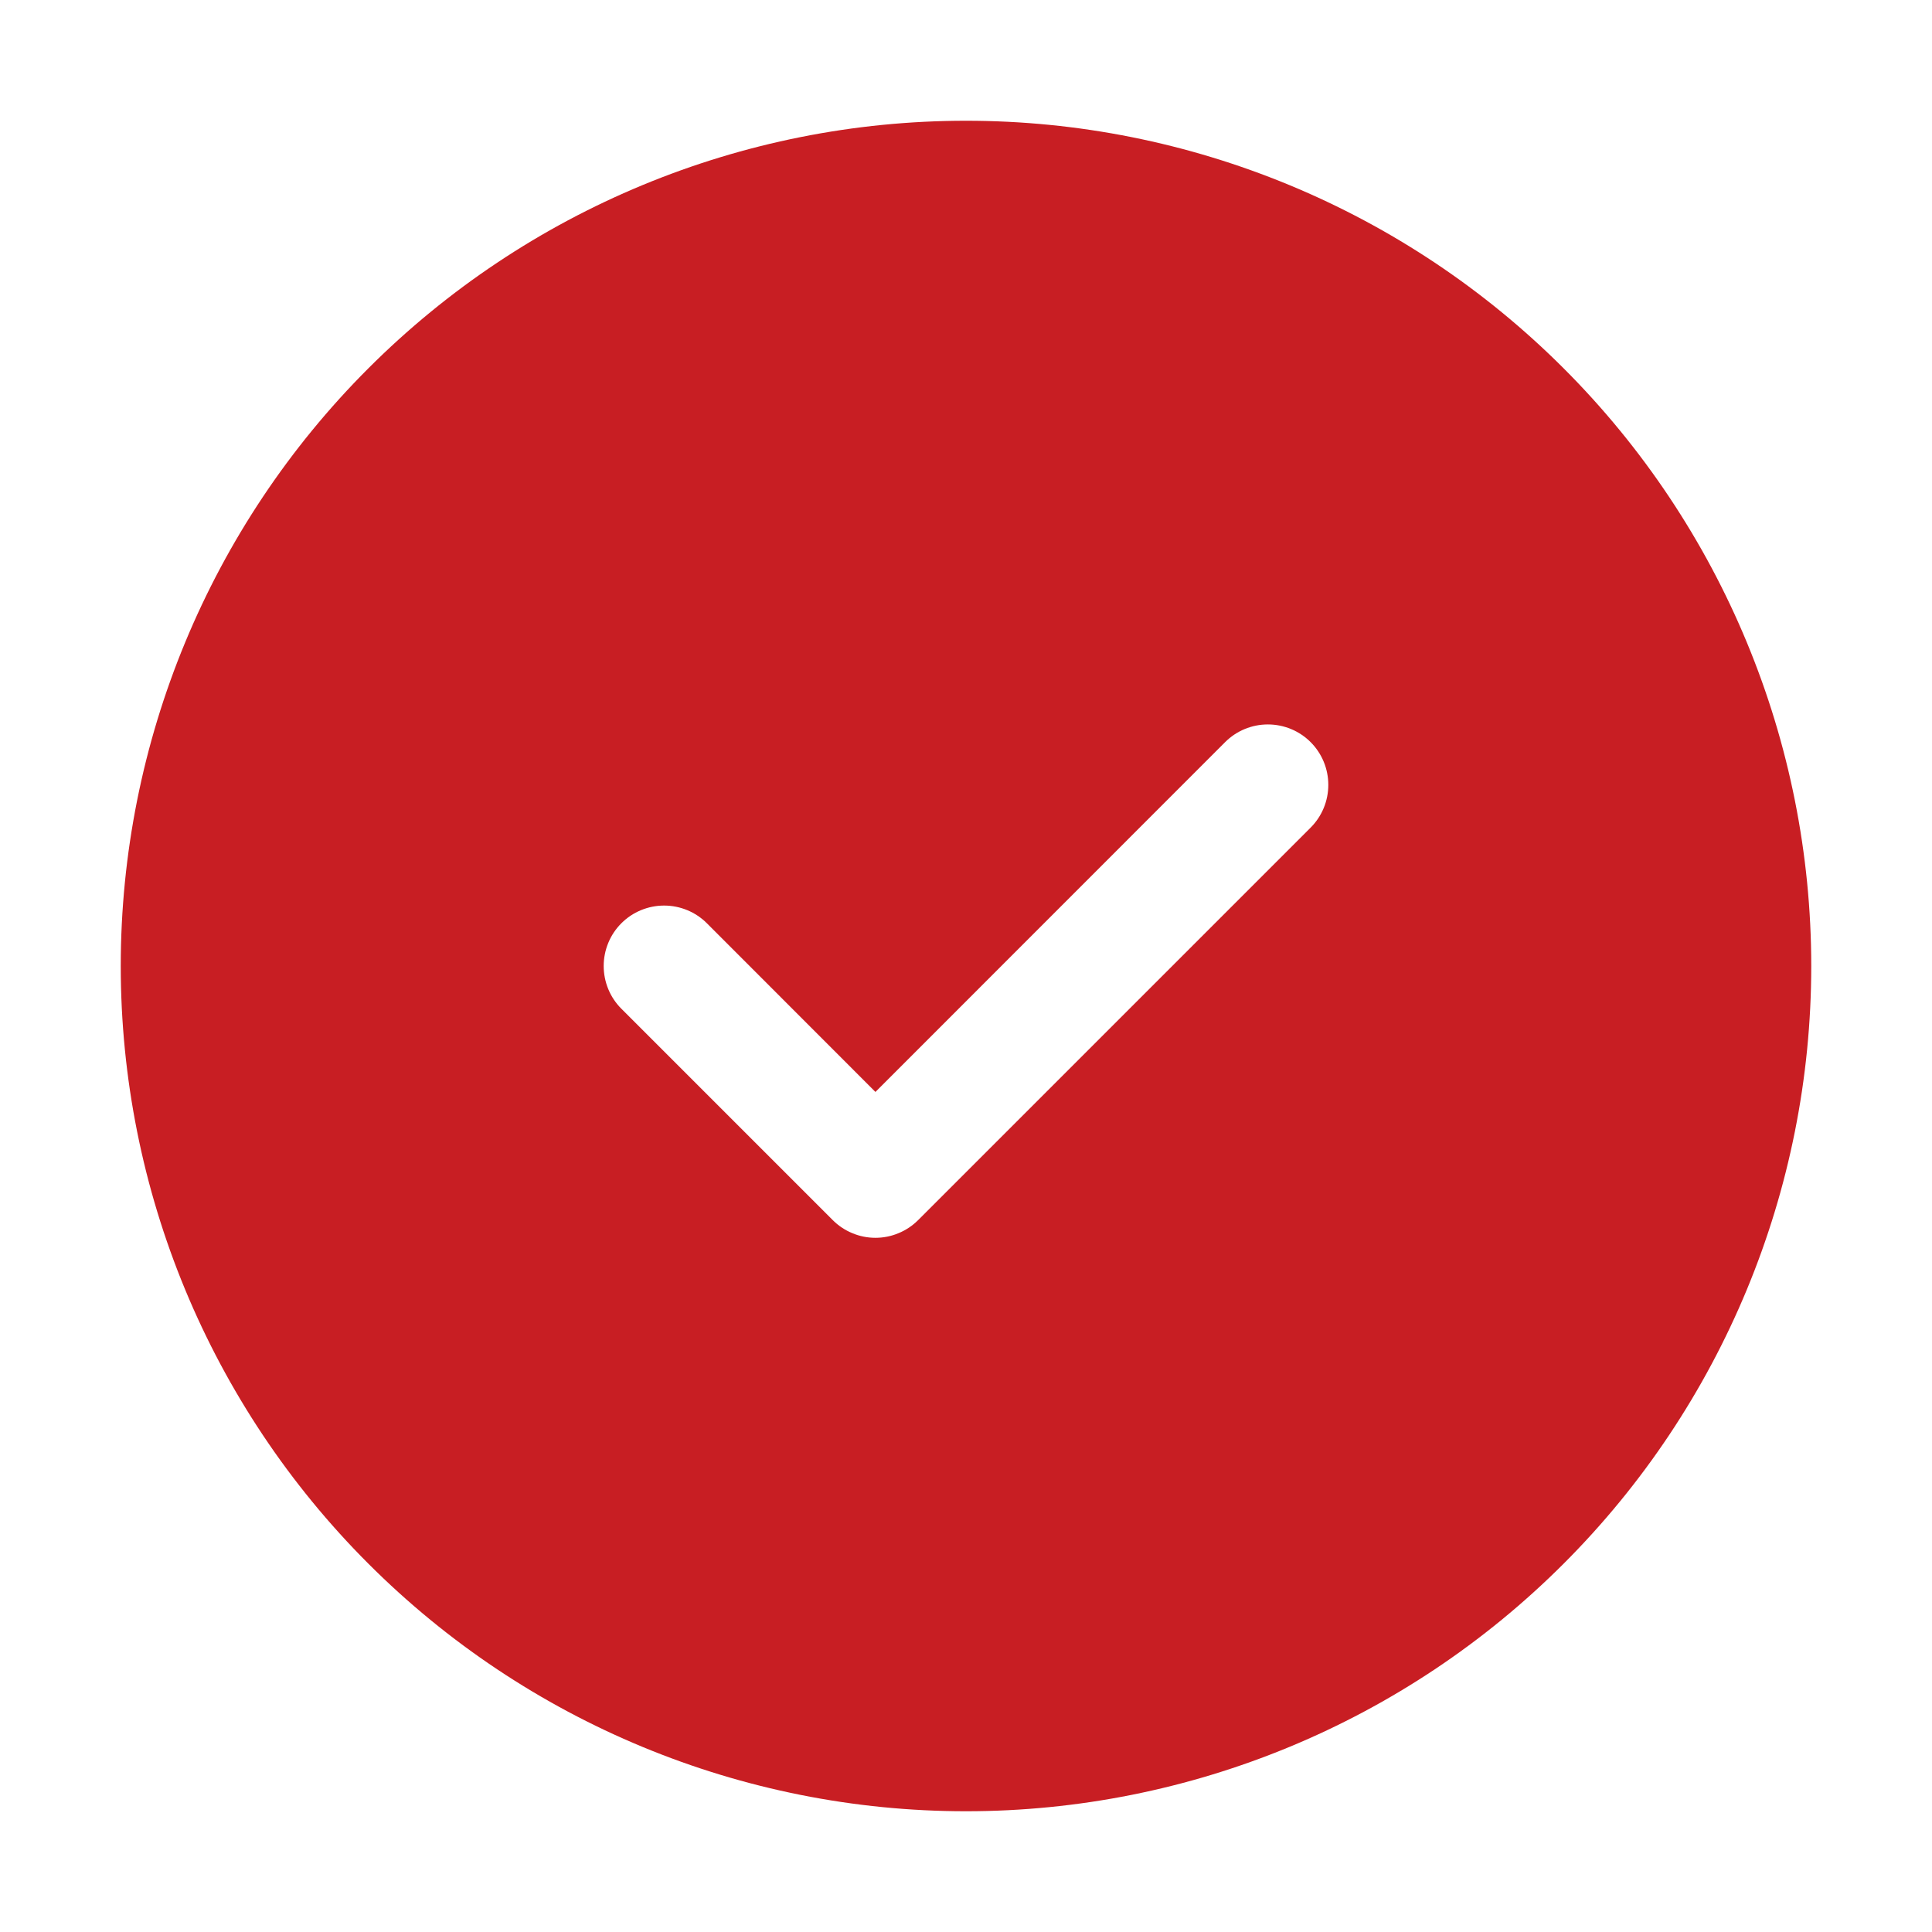 <svg width="32" height="32" viewBox="0 0 32 32" fill="none" xmlns="http://www.w3.org/2000/svg">
<path d="M2 16C2 12.287 3.475 8.726 6.101 6.101C8.726 3.475 12.287 2 16 2C19.713 2 23.274 3.475 25.899 6.101C28.525 8.726 30 12.287 30 16C30 19.713 28.525 23.274 25.899 25.899C23.274 28.525 19.713 30 16 30C12.287 30 8.726 28.525 6.101 25.899C3.475 23.274 2 19.713 2 16ZM21.708 13.708C21.896 13.52 22.001 13.266 22.001 13C22.001 12.734 21.896 12.48 21.708 12.292C21.52 12.104 21.266 11.999 21 11.999C20.734 11.999 20.48 12.104 20.292 12.292L14.5 18.086L11.708 15.292C11.615 15.199 11.505 15.125 11.383 15.075C11.262 15.025 11.132 14.999 11 14.999C10.868 14.999 10.738 15.025 10.617 15.075C10.495 15.125 10.385 15.199 10.292 15.292C10.199 15.385 10.125 15.495 10.075 15.617C10.025 15.738 9.999 15.868 9.999 16C9.999 16.131 10.025 16.262 10.075 16.383C10.125 16.505 10.199 16.615 10.292 16.708L13.792 20.208C13.885 20.301 13.995 20.375 14.117 20.425C14.238 20.476 14.368 20.502 14.5 20.502C14.632 20.502 14.762 20.476 14.883 20.425C15.005 20.375 15.115 20.301 15.208 20.208L21.708 13.708Z" fill="#C81E23"/>
</svg>
